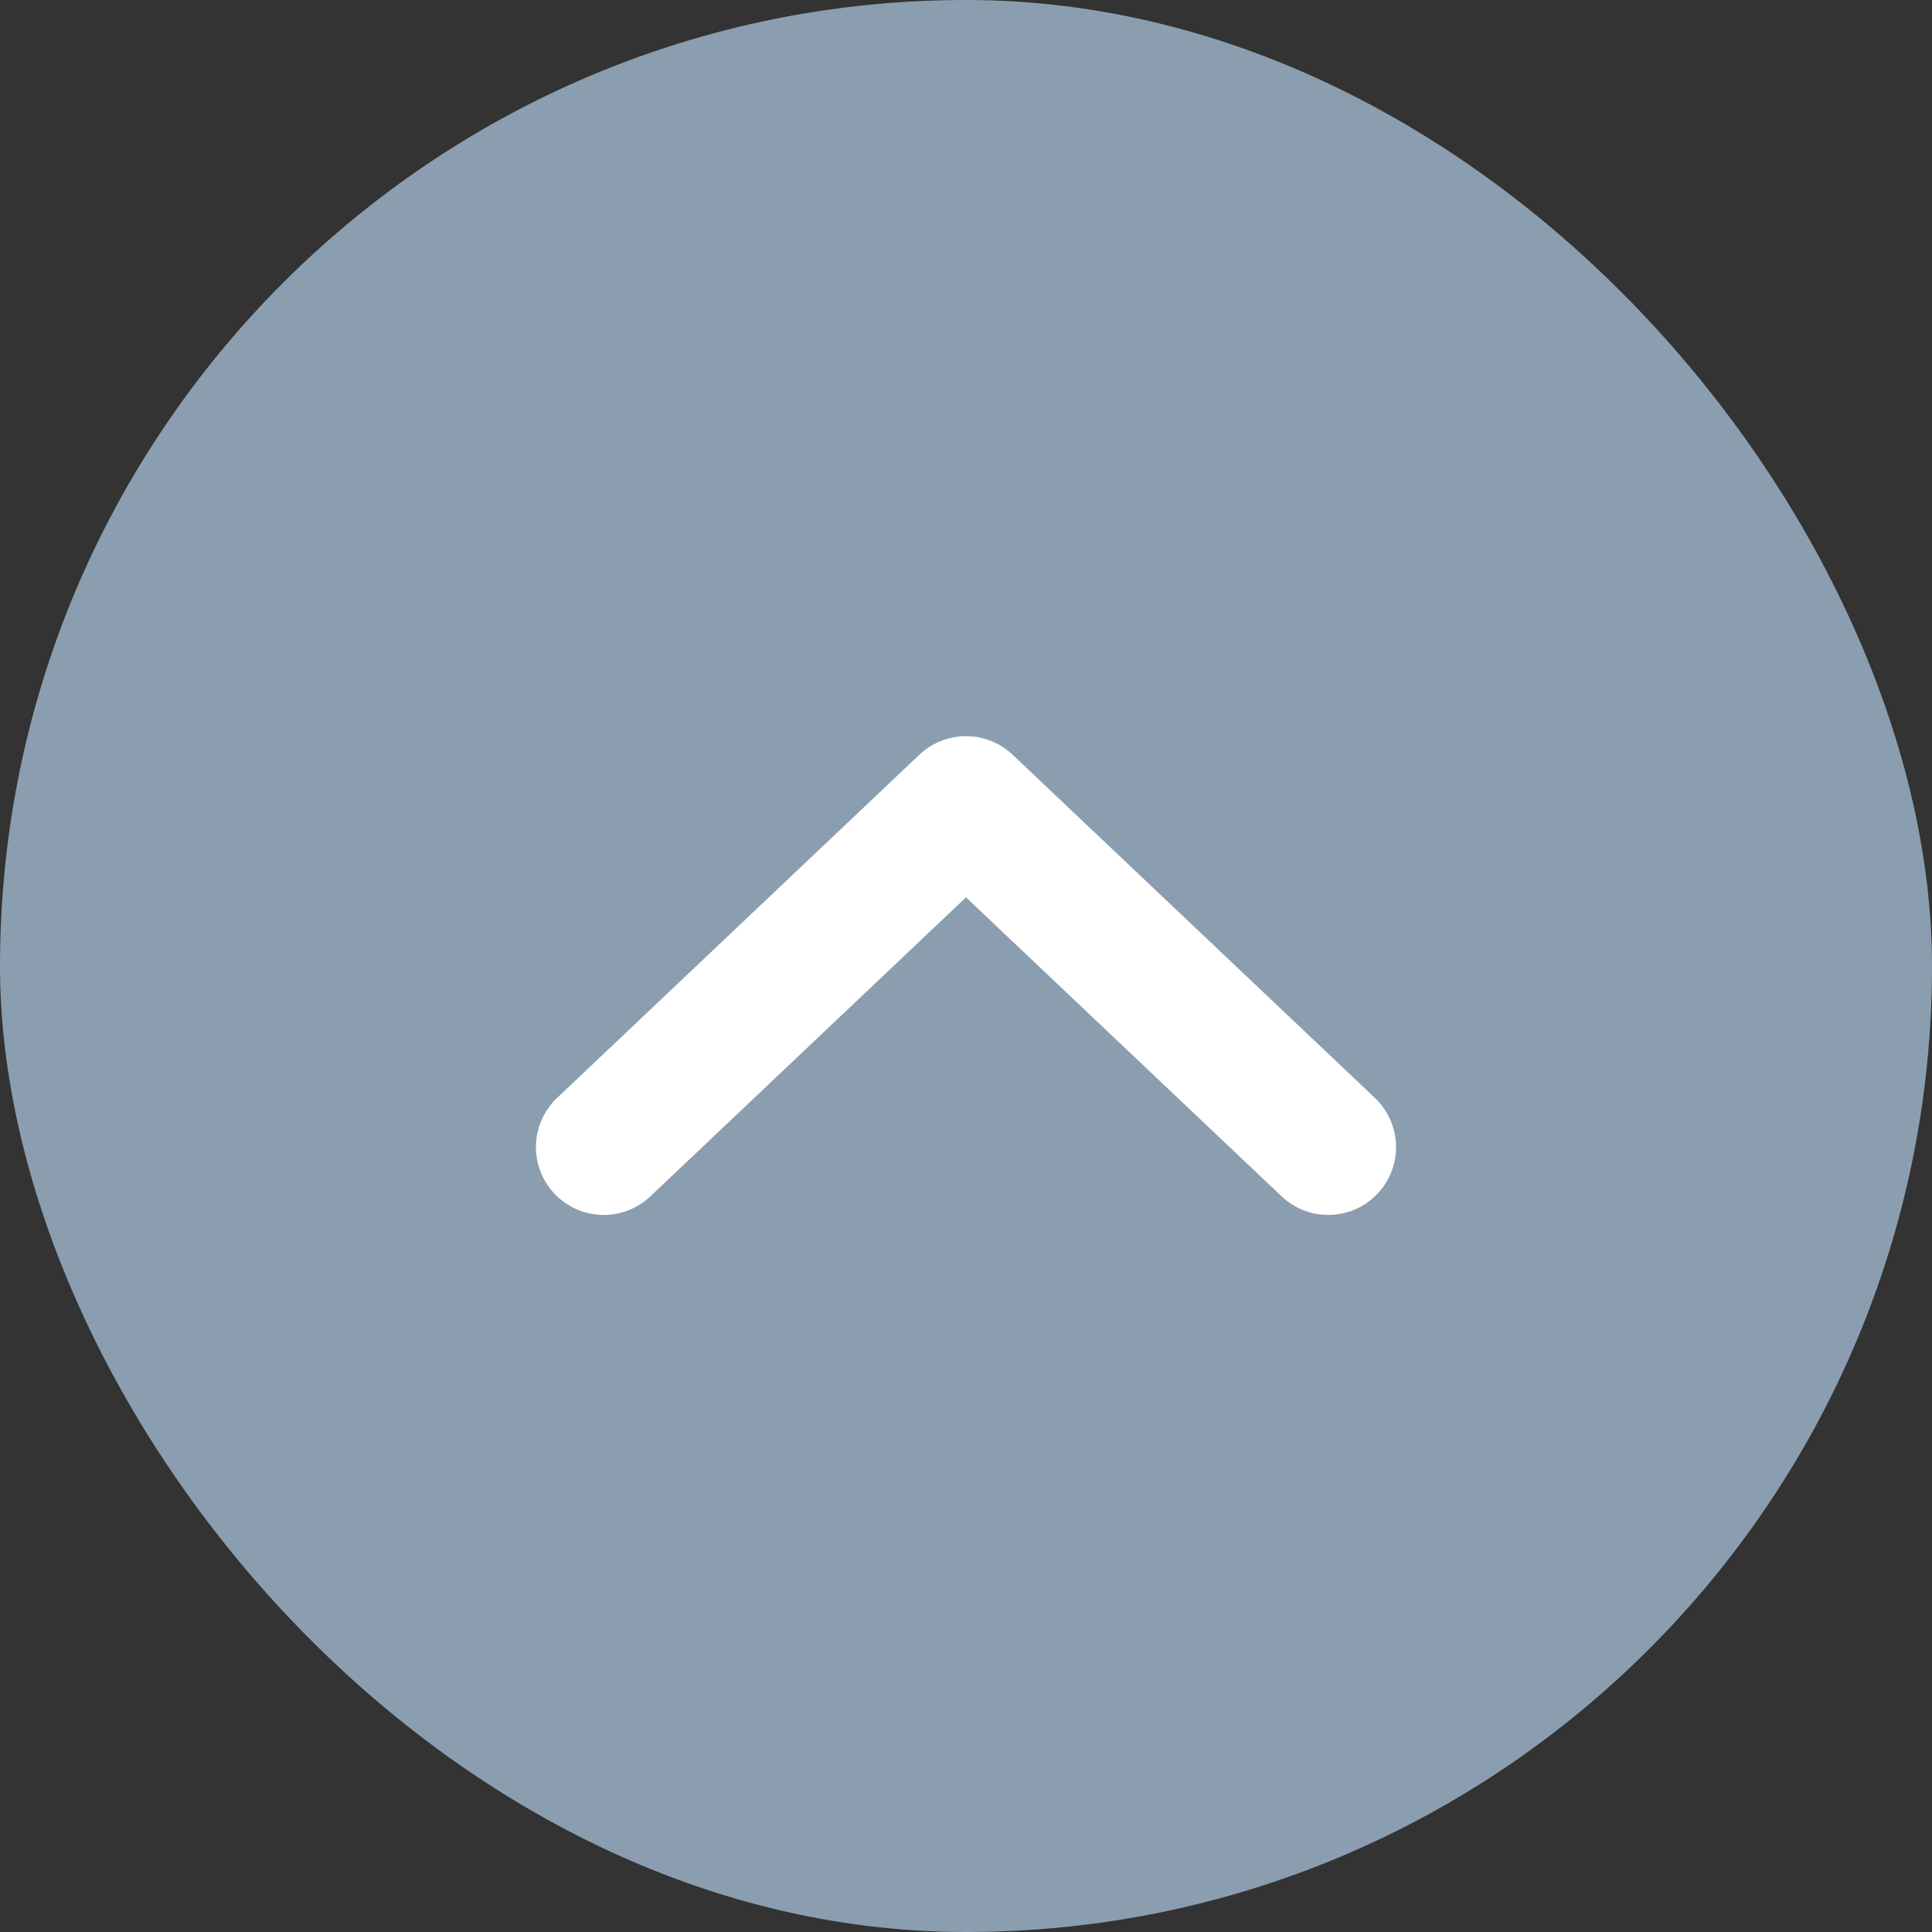<svg width="32" height="32" viewBox="0 0 32 32" fill="none" xmlns="http://www.w3.org/2000/svg">
<rect x="0" y="0" width="32" height="32" fill="#333333" stroke="none"/>
<rect width="32" height="32" rx="16" fill="#8B9EB0"/>
<path d="M22 19L16 13.316L10 19" stroke="white" stroke-width="2.246" stroke-linecap="round" stroke-linejoin="round"/>
</svg>
